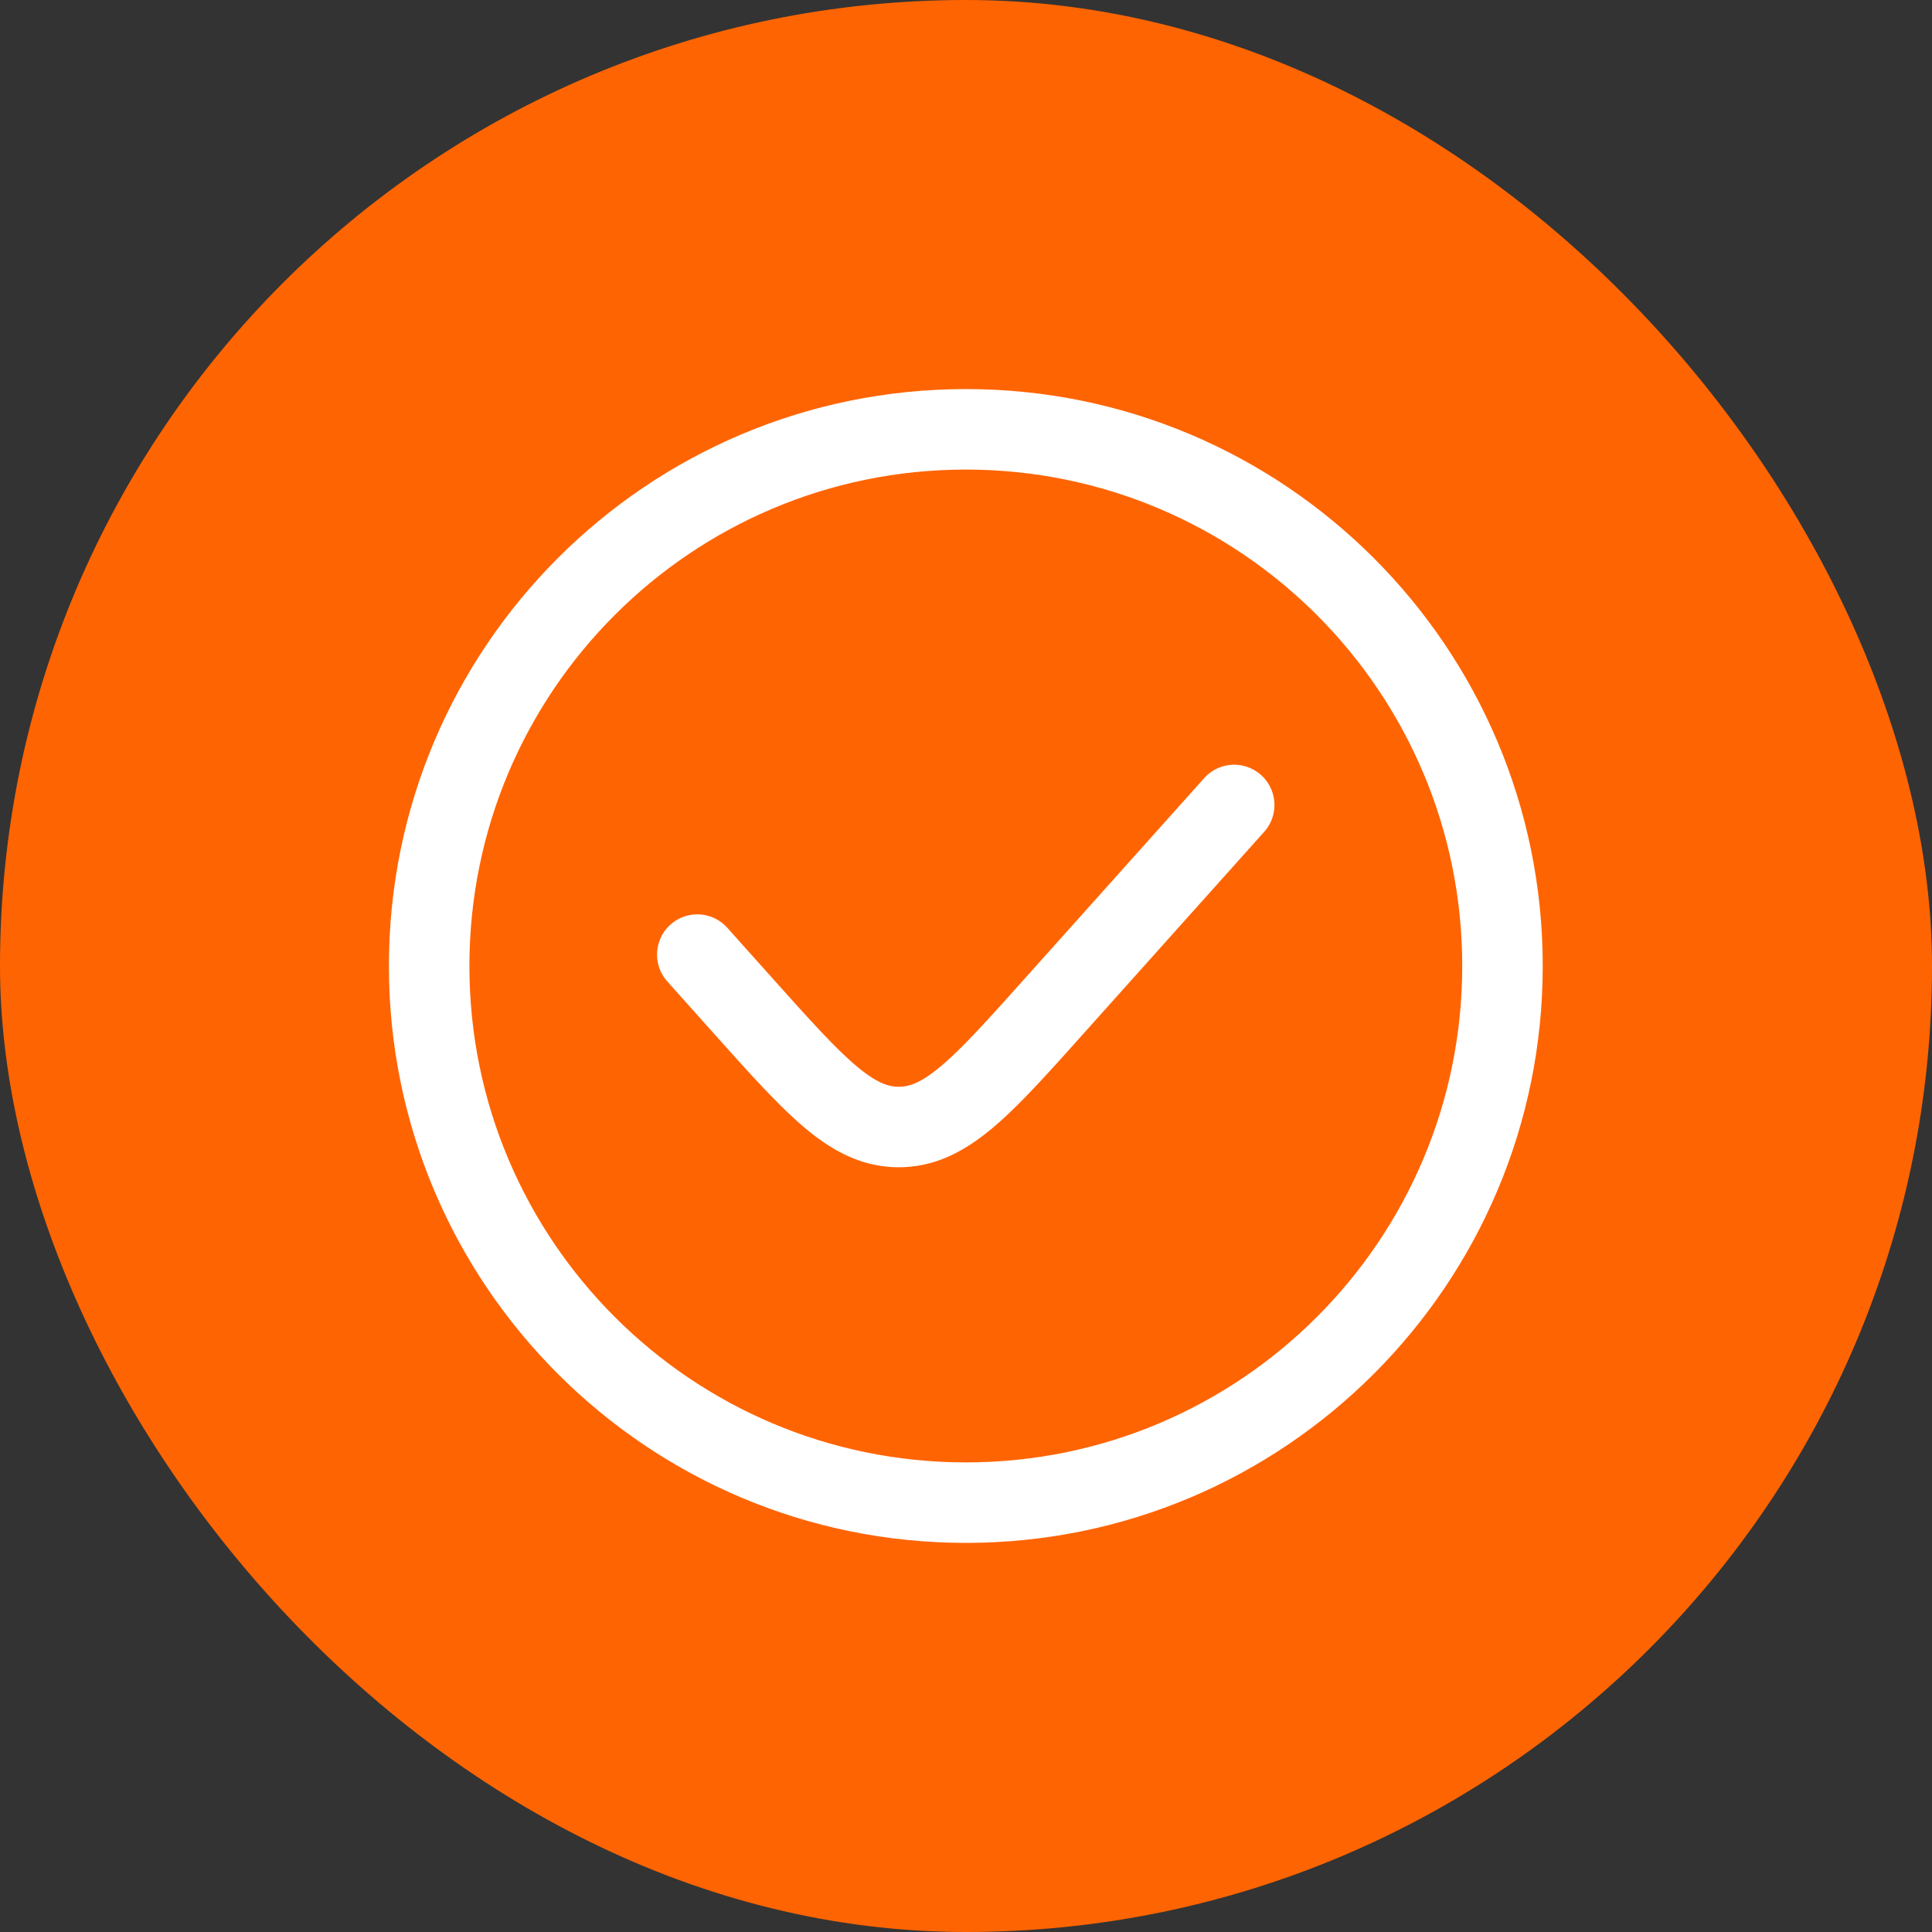 <svg xmlns="http://www.w3.org/2000/svg" width="60" height="60" fill="none"><rect width="100%" height="100%" fill="#333333" stroke="none"/><rect width="60" height="60" fill="#FF6402" rx="30"/><path fill="#fff" d="M39.26 25.834a1.25 1.25 0 0 0-1.863-1.668l-5.615 6.272c-1.138 1.27-1.904 2.122-2.56 2.673-.624.524-.99.639-1.31.639-.32 0-.687-.115-1.311-.64-.655-.55-1.422-1.401-2.56-2.672l-1.448-1.618a1.25 1.25 0 1 0-1.863 1.667l1.51 1.688c1.06 1.183 1.944 2.17 2.752 2.85.854.718 1.776 1.225 2.92 1.225 1.143 0 2.065-.507 2.919-1.225.808-.68 1.692-1.667 2.751-2.85l5.677-6.341Z"/><path fill="#fff" fill-rule="evenodd" d="M29.995 12.083c-9.895 0-17.917 8.022-17.917 17.917 0 9.895 8.022 17.916 17.917 17.916 9.895 0 17.916-8.021 17.916-17.916S39.89 12.083 29.995 12.083ZM14.578 30c0-8.515 6.902-15.417 15.417-15.417 8.514 0 15.416 6.902 15.416 15.417 0 8.514-6.902 15.416-15.416 15.416-8.515 0-15.417-6.902-15.417-15.416Z" clip-rule="evenodd"/></svg>